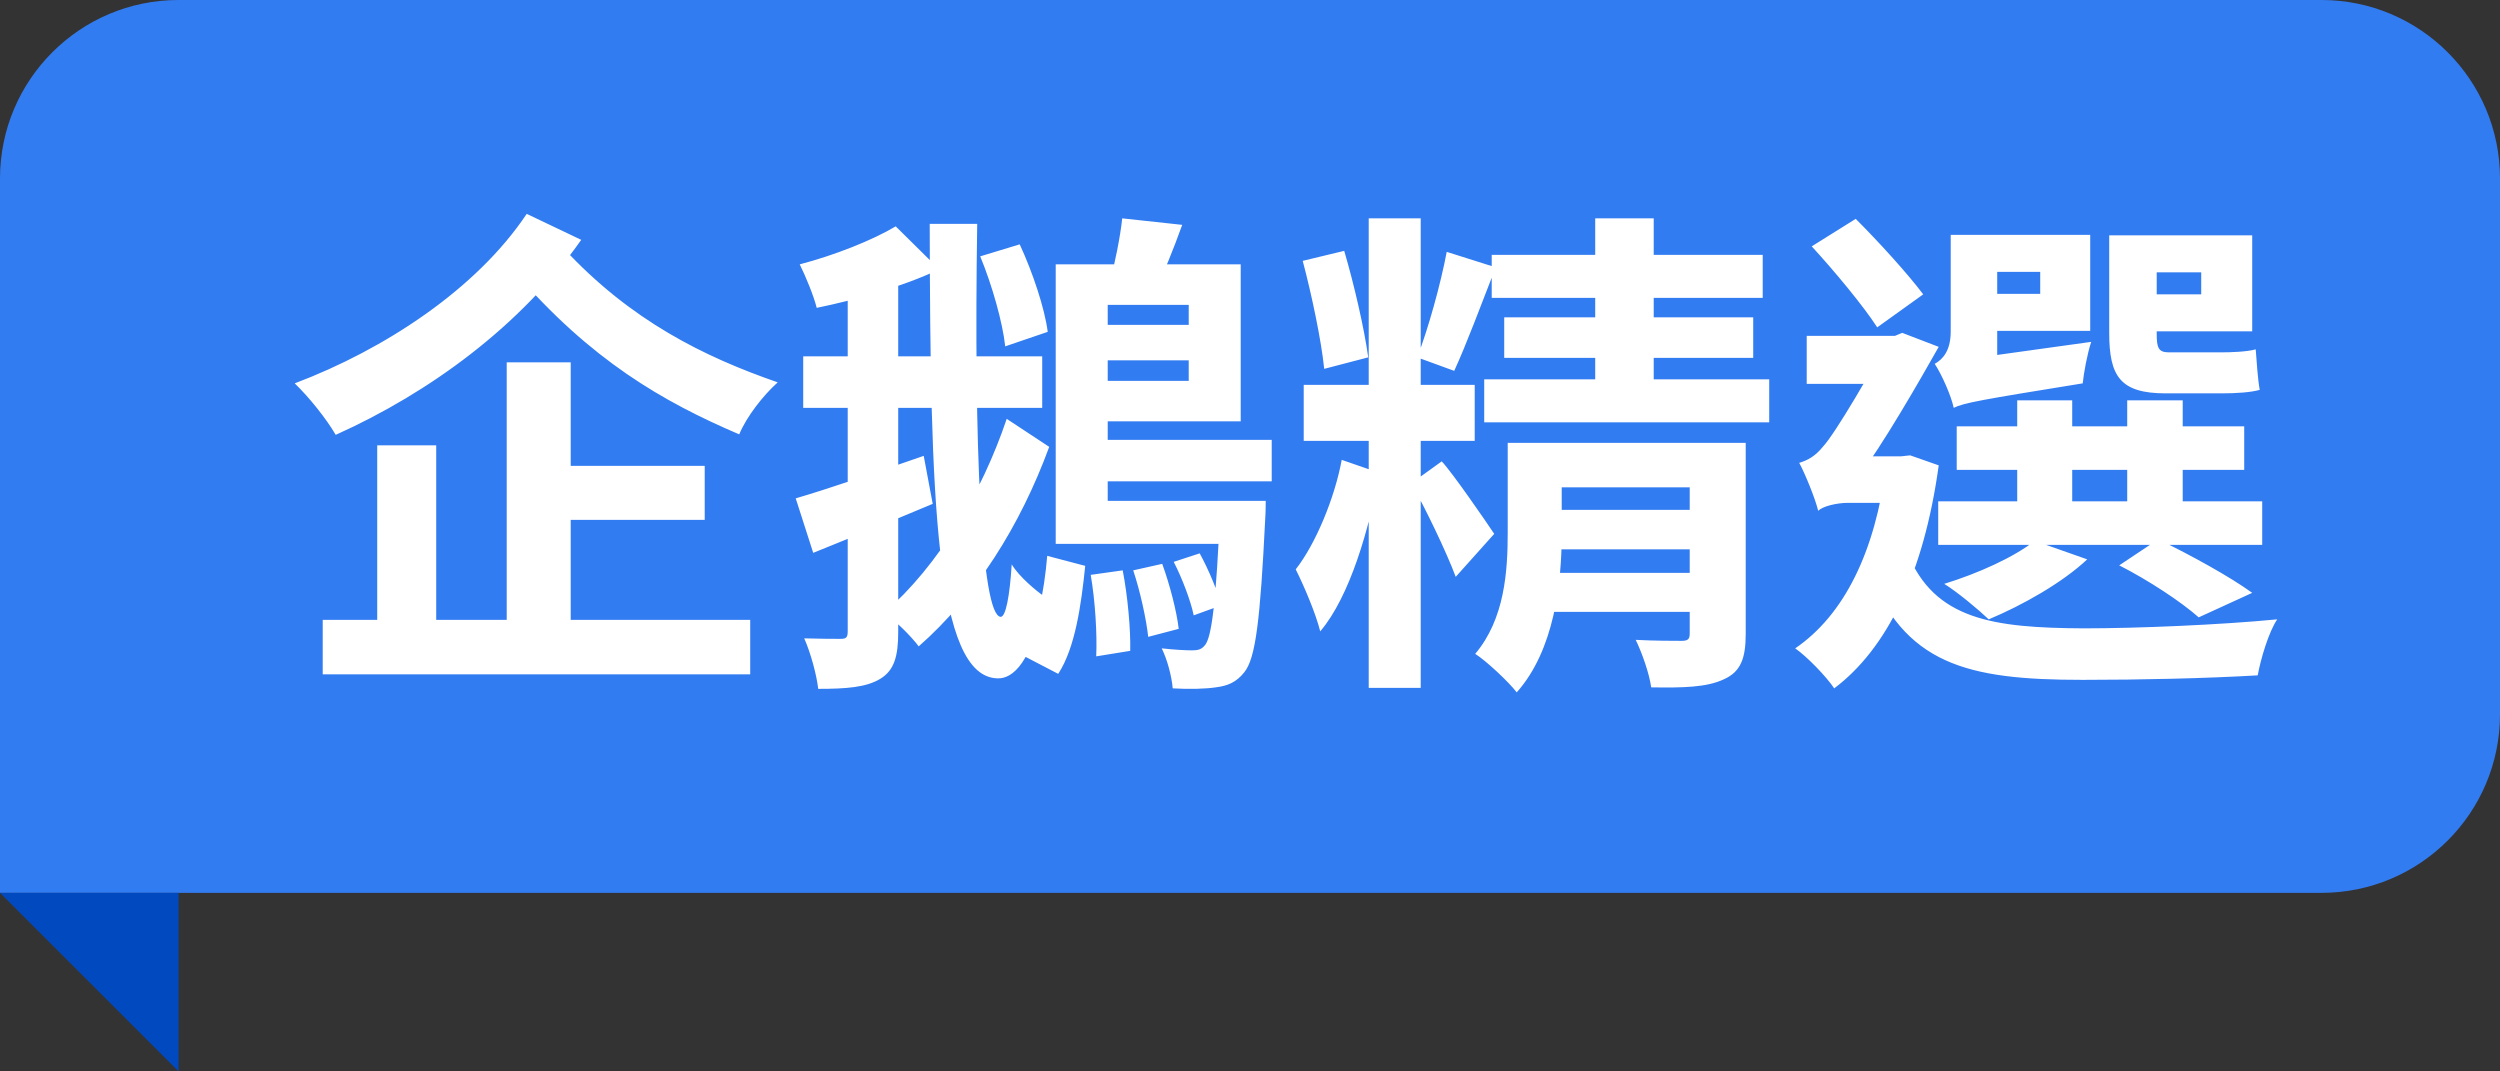 <svg width="70" height="30" viewBox="0 0 70 30" fill="none" xmlns="http://www.w3.org/2000/svg">
<rect x="0" y="0" width="70" height="30" fill="#333333" stroke="none"/>
<path d="M0 5C0 2.239 2.239 0 5 0H65C67.761 0 70 2.239 70 5V20C70 22.761 67.761 25 65 25H0V5Z" fill="#327CF2"/>
<path d="M5 25H0L5 30V25Z" fill="#0049BE"/>
<path d="M15.042 13.044V14.556H19.732V13.044H15.042ZM9.036 17.356V18.882H21.006V17.356H9.036ZM14.188 10.146V18.28H15.98V10.146H14.188ZM10.562 12.47V18.14H12.214V12.47H10.562ZM14.748 5.988C13.348 8.088 10.772 9.782 8.252 10.734C8.672 11.14 9.148 11.742 9.4 12.176C12.046 10.986 14.594 9.11 16.274 6.716L14.748 5.988ZM15.77 6.94L14.398 7.598C16.54 10.09 18.57 11.252 20.698 12.162C20.908 11.658 21.37 11.07 21.776 10.706C19.718 9.992 17.66 8.984 15.77 6.94ZM22.49 9.978V11.42H29.182V9.978H22.49ZM22.28 13.954L22.77 15.48C23.778 15.074 24.982 14.584 26.116 14.108L25.864 12.764C24.534 13.226 23.19 13.688 22.28 13.954ZM25.08 6.338C24.422 6.73 23.358 7.15 22.392 7.402C22.56 7.738 22.784 8.284 22.868 8.62C23.96 8.396 25.262 8.032 26.298 7.542L25.08 6.338ZM23.736 8.004V17.678C23.736 17.846 23.694 17.888 23.54 17.888C23.4 17.888 22.952 17.888 22.518 17.874C22.7 18.28 22.868 18.91 22.91 19.288C23.694 19.288 24.254 19.246 24.646 19.008C25.038 18.77 25.15 18.378 25.15 17.692V8.004H23.736ZM27.446 7.178C27.782 7.99 28.076 9.04 28.146 9.698L29.336 9.292C29.252 8.634 28.916 7.626 28.552 6.842L27.446 7.178ZM26.032 6.268C26.046 13.94 26.186 18.966 27.936 18.994C28.342 19.008 28.916 18.574 29.238 16.698C29.028 16.558 28.524 16.138 28.328 15.802C28.272 16.698 28.16 17.272 28.02 17.272C27.474 17.244 27.264 12.456 27.362 6.268H26.032ZM30.232 7.402V8.536H33.284V10.664H30.232V11.798H34.74V7.402H30.232ZM29.56 7.402V14.584H31.016V7.402H29.56ZM30.246 12.316V13.478H35.608V12.316H30.246ZM29.56 14.024V15.228H34.474V14.024H29.56ZM30.302 9.096V10.09H33.928V9.096H30.302ZM34.166 14.024V14.22C34.054 16.852 33.928 17.818 33.746 18.056C33.648 18.182 33.55 18.21 33.382 18.21C33.228 18.21 32.906 18.196 32.528 18.154C32.682 18.462 32.808 18.938 32.836 19.274C33.298 19.302 33.76 19.288 34.04 19.246C34.376 19.204 34.614 19.106 34.838 18.826C35.16 18.434 35.286 17.356 35.426 14.528C35.44 14.346 35.44 14.024 35.44 14.024H34.166ZM31.422 6.114C31.366 6.646 31.212 7.388 31.072 7.92L32.346 8.144C32.57 7.682 32.85 6.996 33.102 6.296L31.422 6.114ZM29.322 15.564C29.238 16.572 29.028 17.65 28.608 18.336L29.63 18.868C30.106 18.14 30.274 16.936 30.386 15.844L29.322 15.564ZM30.54 16.096C30.666 16.824 30.722 17.762 30.694 18.378L31.646 18.224C31.66 17.622 31.576 16.698 31.436 15.97L30.54 16.096ZM31.73 15.97C31.926 16.558 32.094 17.328 32.15 17.832L33.004 17.608C32.948 17.118 32.752 16.362 32.542 15.788L31.73 15.97ZM32.864 15.732C33.102 16.194 33.34 16.824 33.424 17.23L34.194 16.95C34.096 16.558 33.844 15.956 33.592 15.494L32.864 15.732ZM28.188 11.728C27.488 13.8 26.284 15.83 24.758 17.16C25.08 17.384 25.514 17.818 25.724 18.098C27.32 16.698 28.566 14.724 29.378 12.512L28.188 11.728ZM38.324 6.114V19.26H39.78V6.114H38.324ZM36.504 10.776V12.344H41.292V10.776H36.504ZM37.568 12.876C37.372 13.94 36.84 15.228 36.28 15.942C36.518 16.418 36.84 17.174 36.966 17.678C37.792 16.712 38.352 14.78 38.618 13.24L37.568 12.876ZM40.368 12.918L39.514 13.534C39.85 14.108 40.508 15.466 40.76 16.152L41.838 14.948C41.614 14.612 40.662 13.226 40.368 12.918ZM36.476 7.304C36.728 8.256 36.994 9.516 37.078 10.328L38.31 10.006C38.198 9.194 37.918 7.976 37.638 7.024L36.476 7.304ZM40.508 7.052C40.34 7.948 39.99 9.208 39.682 10.006L40.718 10.384C41.054 9.656 41.488 8.494 41.88 7.486L40.508 7.052ZM41.768 7.136V8.34H49.356V7.136H41.768ZM42.118 8.886V10.02H49.09V8.886H42.118ZM41.558 10.622V11.826H49.538V10.622H41.558ZM44.666 6.114V11.28H46.304V6.114H44.666ZM47.312 12.4V17.734C47.312 17.888 47.27 17.944 47.088 17.944C46.906 17.944 46.318 17.944 45.8 17.916C45.982 18.294 46.178 18.854 46.234 19.246C47.13 19.26 47.788 19.246 48.264 19.022C48.74 18.812 48.88 18.434 48.88 17.748V12.4H47.312ZM43.084 14.276V15.382H47.984V14.276H43.084ZM43.084 16.04V17.132H47.984V16.04H43.084ZM42.216 12.4V14.906C42.216 15.998 42.132 17.328 41.306 18.308C41.614 18.504 42.244 19.092 42.468 19.386C43.518 18.21 43.728 16.334 43.728 14.948V12.4H42.216ZM43.126 12.4V13.646H47.76V12.4H43.126ZM54.788 11.938V13.156H62.838V11.938H54.788ZM54.27 14.038V15.256H63.342V14.038H54.27ZM56.482 11.21V14.724H58.022V11.21H56.482ZM59.562 11.21V14.724H61.116V11.21H59.562ZM59.338 15.83C60.164 16.25 61.074 16.852 61.564 17.286L63.062 16.6C62.446 16.152 61.354 15.55 60.43 15.102L59.338 15.83ZM56.972 15.144C56.384 15.606 55.39 16.054 54.438 16.348C54.802 16.572 55.39 17.062 55.684 17.342C56.622 16.95 57.742 16.32 58.442 15.662L56.972 15.144ZM55.25 6.576V7.612H57.126V8.228H55.25V9.264H58.526V6.576H55.25ZM59.688 6.59V7.626H61.634V8.242H59.688V9.278H63.062V6.59H59.688ZM59.058 6.59V9.32C59.058 10.538 59.366 11.014 60.64 11.014C60.892 11.014 61.942 11.014 62.222 11.014C62.614 11.014 63.034 10.986 63.272 10.916C63.216 10.608 63.188 10.132 63.16 9.782C62.908 9.852 62.46 9.866 62.18 9.866C61.928 9.866 60.976 9.866 60.724 9.866C60.43 9.866 60.388 9.726 60.388 9.348V6.59H59.058ZM54.704 11.42C54.984 11.28 55.46 11.196 58.316 10.734C58.344 10.454 58.442 9.908 58.554 9.572L55.236 10.034L54.648 10.426L54.704 11.42ZM54.704 11.42C54.704 10.986 55.922 10.328 55.922 10.328V6.576H54.62V9.278C54.62 9.824 54.396 10.062 54.172 10.188C54.368 10.482 54.634 11.084 54.704 11.42ZM50.728 6.898C51.372 7.598 52.184 8.578 52.562 9.166L53.85 8.242C53.43 7.682 52.632 6.8 51.96 6.128L50.728 6.898ZM50.588 9.404V10.748H53.164V9.404H50.588ZM53.402 15.466L52.282 15.914C53.318 18.602 55.054 19.036 58.316 19.036C59.968 19.036 61.76 18.994 63.216 18.91C63.3 18.448 63.524 17.692 63.762 17.342C62.166 17.496 59.856 17.594 58.344 17.594C55.81 17.58 54.158 17.356 53.402 15.466ZM52.814 12.778V13.03C52.506 15.452 51.638 17.216 50.266 18.154C50.588 18.378 51.134 18.938 51.358 19.274C52.828 18.168 53.864 16.082 54.284 13.03L53.486 12.75L53.22 12.778H52.814ZM50.91 14.304C51.022 14.178 51.428 14.08 51.736 14.08H53.276V12.778H51.498L50.91 13.1V14.304ZM50.91 14.304C50.91 13.926 52.016 13.38 52.016 13.38C52.702 12.484 53.738 10.678 54.284 9.712L53.262 9.32L52.856 9.488V9.53C52.464 10.286 51.4 12.12 51.05 12.498C50.812 12.792 50.602 12.89 50.378 12.96C50.532 13.24 50.826 13.954 50.91 14.304Z" fill="white"/>
</svg>
